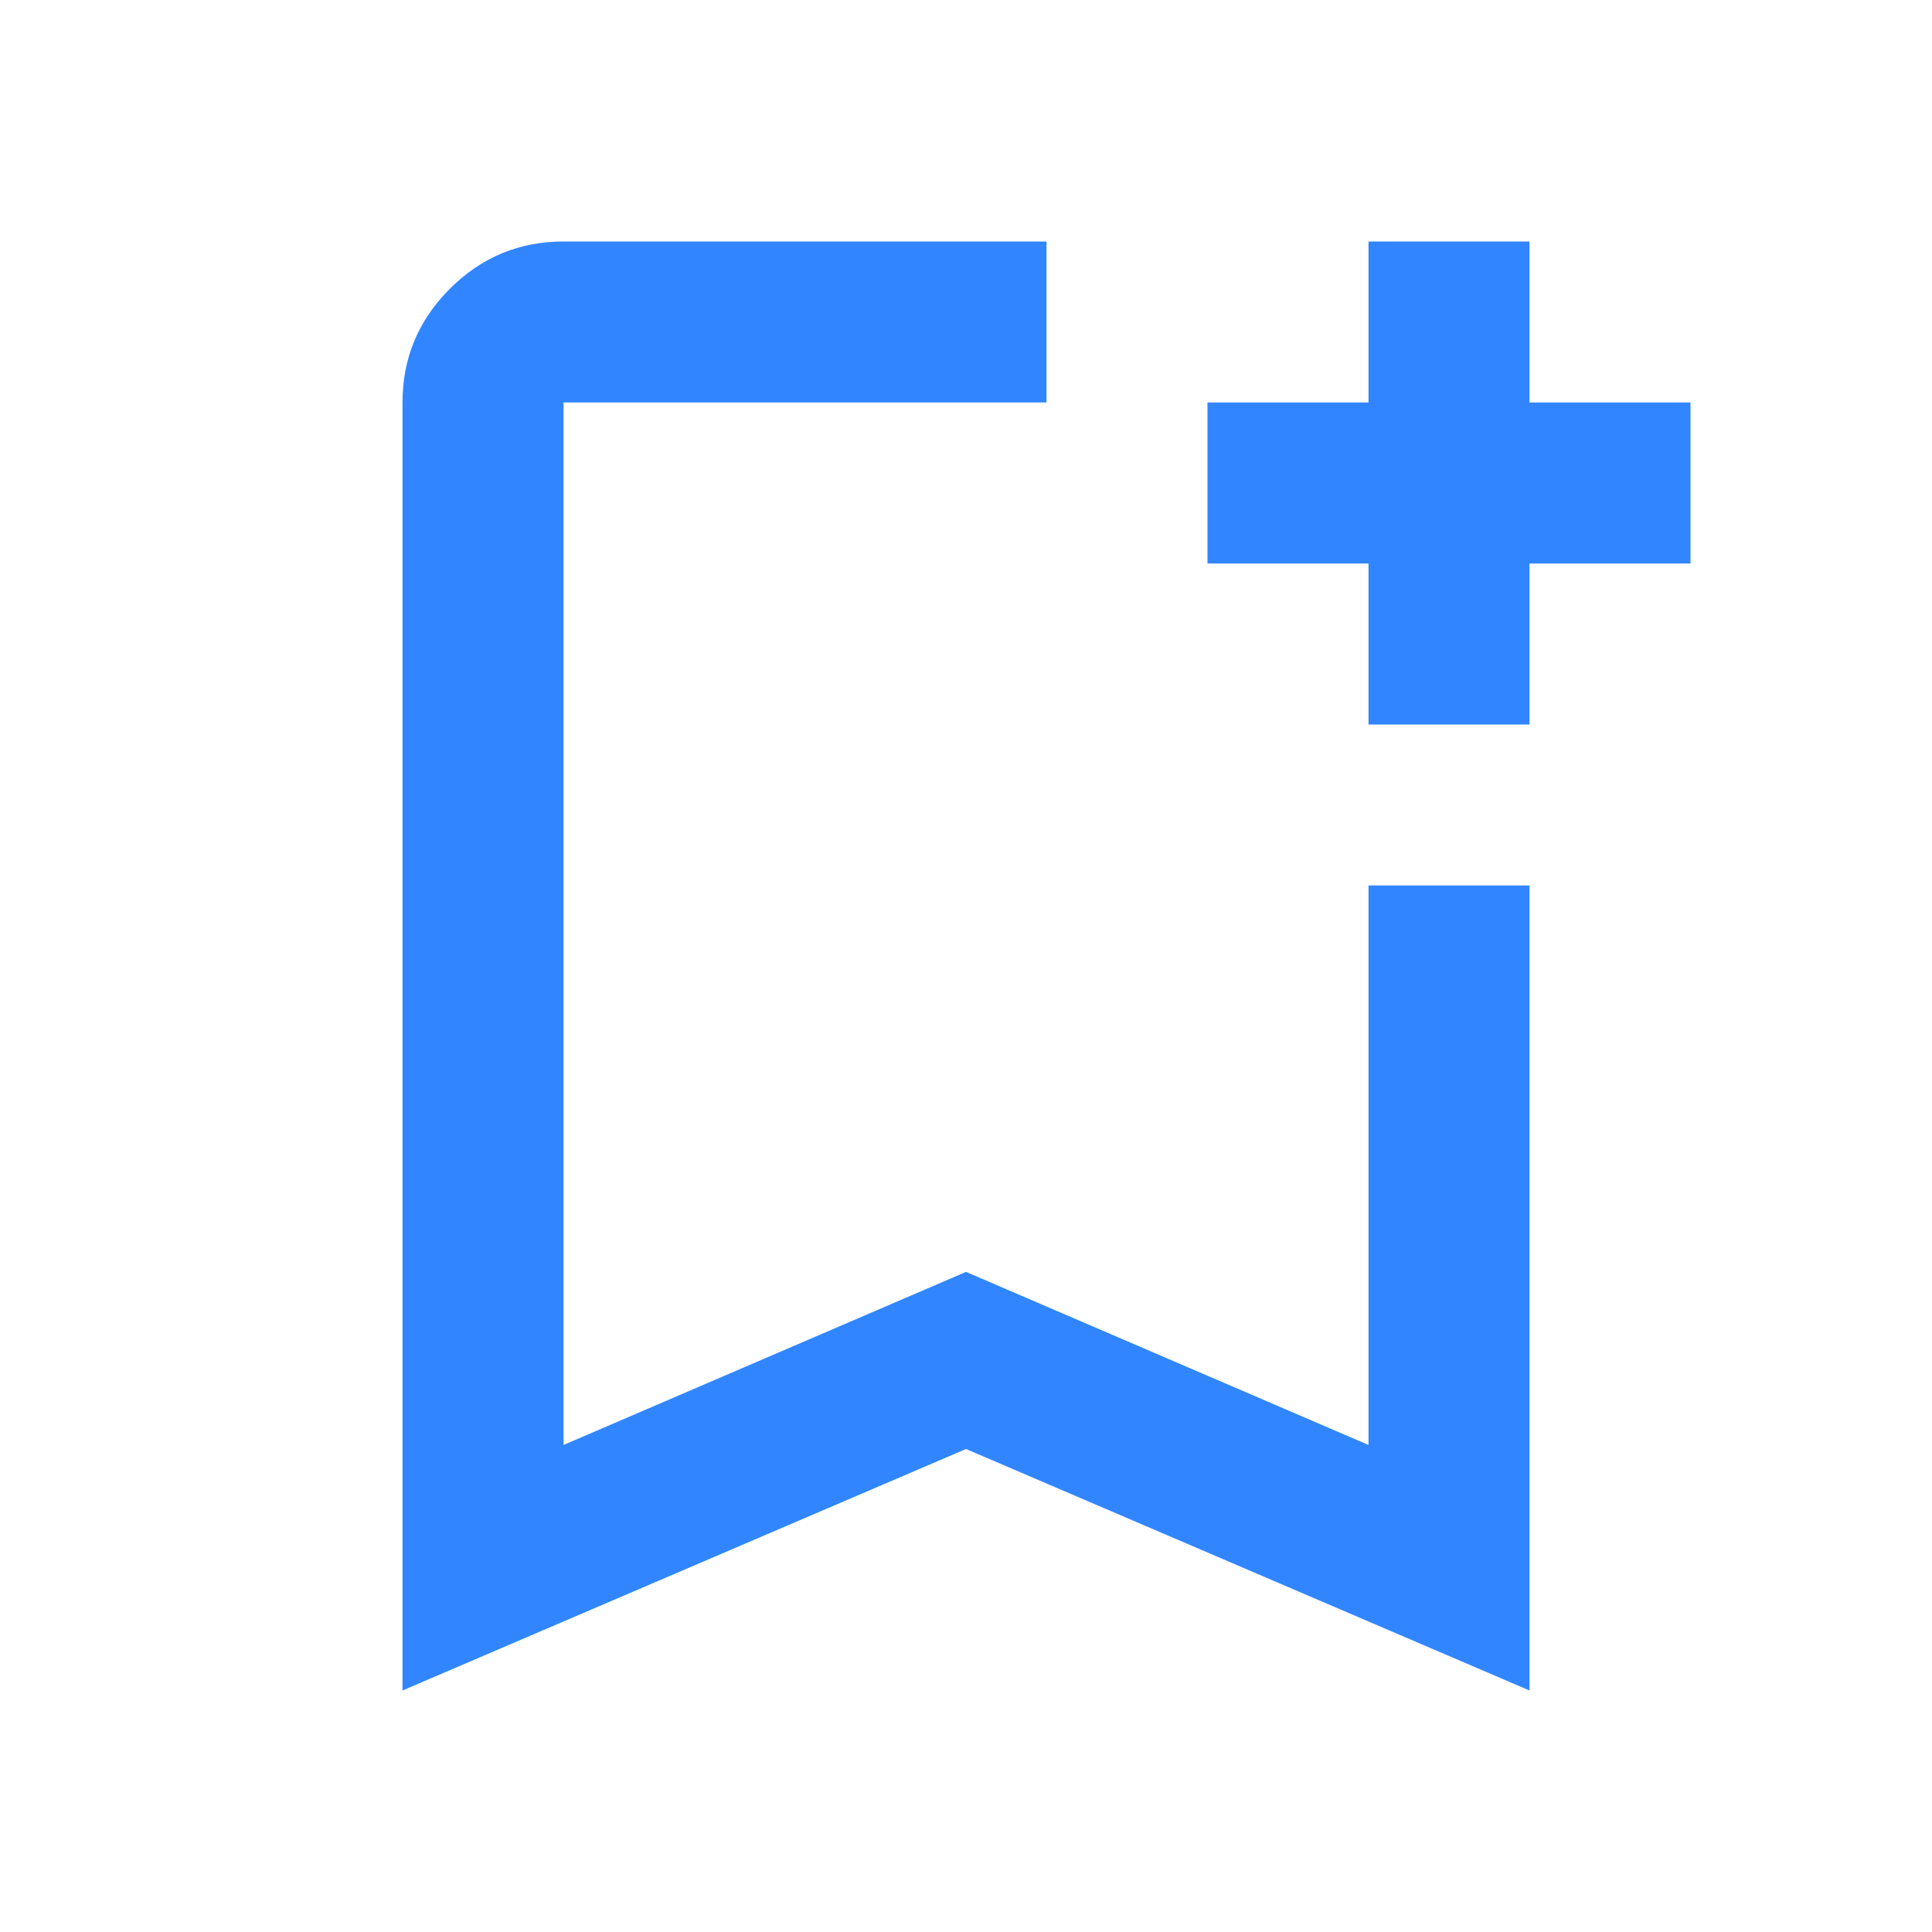<svg width="48" height="48" viewBox="0 0 48 48" fill="none" xmlns="http://www.w3.org/2000/svg">
<mask id="mask0_31_1010" style="mask-type:alpha" maskUnits="userSpaceOnUse" x="0" y="0" width="48" height="48">
<rect width="48" height="48" fill="#D9D9D9"/>
</mask>
<g mask="url(#mask0_31_1010)">
<path d="M10 42V10C10 8.9 10.392 7.958 11.175 7.175C11.959 6.392 12.9 6 14 6H26V10H14V35.9L24 31.6L34 35.9V22H38V42L24 36L10 42ZM34 18V14H30V10H34V6H38V10H42V14H38V18H34Z" fill="#3186ff"/>
</g>
</svg>
